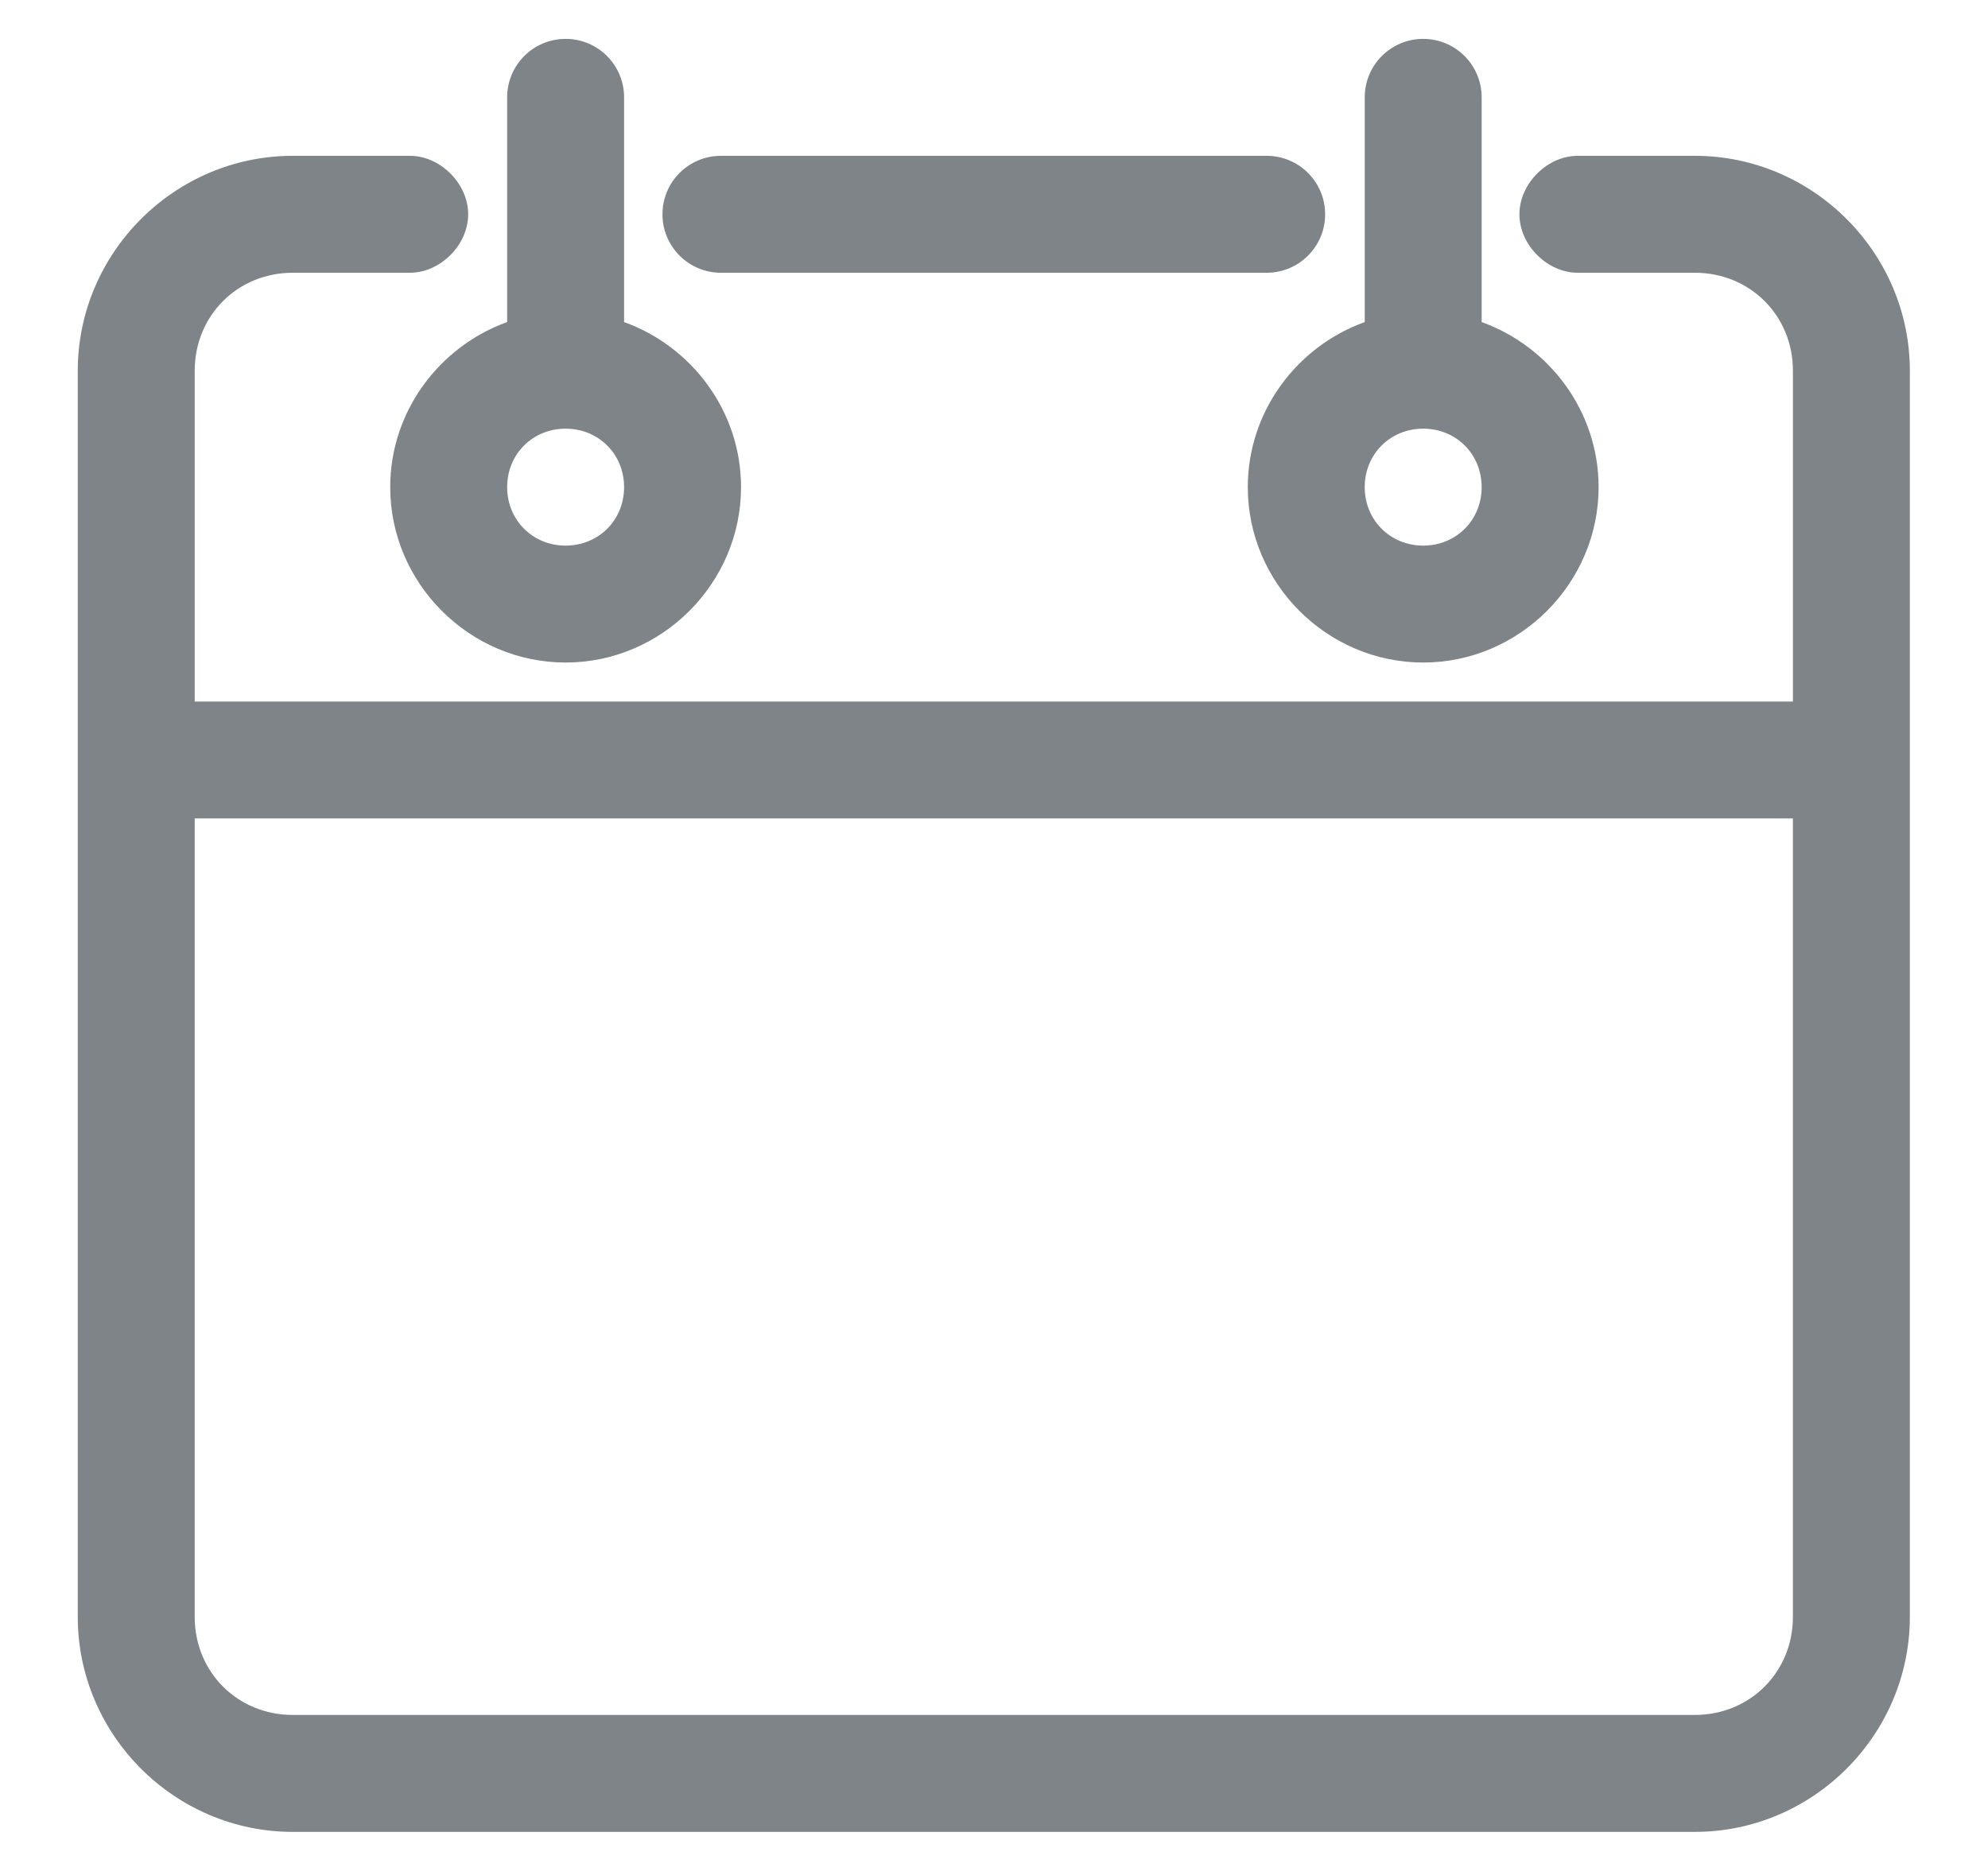 <?xml version="1.0" encoding="UTF-8" standalone="no"?><!DOCTYPE svg PUBLIC "-//W3C//DTD SVG 1.1//EN" "http://www.w3.org/Graphics/SVG/1.1/DTD/svg11.dtd"><svg width="100%" height="100%" viewBox="0 0 102 96" version="1.1" xmlns="http://www.w3.org/2000/svg" xmlns:xlink="http://www.w3.org/1999/xlink" xml:space="preserve" style="fill-rule:evenodd;clip-rule:evenodd;stroke-linejoin:round;stroke-miterlimit:1.414;"><rect id="Artboard1" x="0" y="0" width="101.98" height="95.99" style="fill:none;"/><path d="M29.021,1.995c-1.657,0 -3,1.343 -3,3l0,11.531c-3.478,1.249 -6,4.585 -6,8.469c0,4.935 4.065,9 9,9c4.935,0 9,-4.065 9,-9c0,-3.884 -2.521,-7.22 -6,-8.469l0,-11.531c0,-1.657 -1.343,-3 -3,-3Zm44,0c-1.657,0 -3,1.343 -3,3l0,11.531c-3.478,1.249 -6,4.585 -6,8.469c0,4.935 4.065,9 9,9c4.935,0 9,-4.065 9,-9c0,-3.884 -2.521,-7.22 -6,-8.469l0,-11.531c0,-1.657 -1.343,-3 -3,-3Zm-58,6c-6.059,0 -11.031,4.972 -11.031,11.031l0,63.938c0,6.058 4.972,11.031 11.031,11.031l71.938,0c6.058,0 11.031,-4.973 11.031,-11.031l0,-63.938c0,-6.059 -4.973,-11.031 -11.031,-11.031l-5.969,0c-1.585,-0.022 -3.031,1.415 -3.031,3c0,1.585 1.446,3.022 3.031,3l5.969,0c2.833,0 5.035,2.198 5.031,5.031l0,16.969l-82,0l0,-16.969c0,-2.833 2.198,-5.031 5.031,-5.031l5.969,0c1.585,0.022 3.031,-1.415 3.031,-3c0,-1.585 -1.446,-3.022 -3.031,-3l-5.969,0Zm21.969,0c-1.657,0 -3,1.343 -3,3c0,1.657 1.343,3 3,3l28,0c1.657,0 3,-1.343 3,-3c0,-1.657 -1.343,-3 -3,-3l-28,0Zm-7.969,14c1.693,0 3,1.308 3,3c0,1.692 -1.307,3 -3,3c-1.692,0 -3,-1.308 -3,-3c0,-1.692 1.308,-3 3,-3Zm44,0c1.693,0 3,1.308 3,3c0,1.692 -1.307,3 -3,3c-1.692,0 -3,-1.308 -3,-3c0,-1.692 1.308,-3 3,-3Zm-63.031,20l82,0l0,40.969c0,2.833 -2.198,5.031 -5.031,5.031l-71.938,0c-2.833,0 -5.031,-2.198 -5.031,-5.031l0,-40.969Z" style="fill:#7f8488;fill-rule:nonzero;"/></svg>